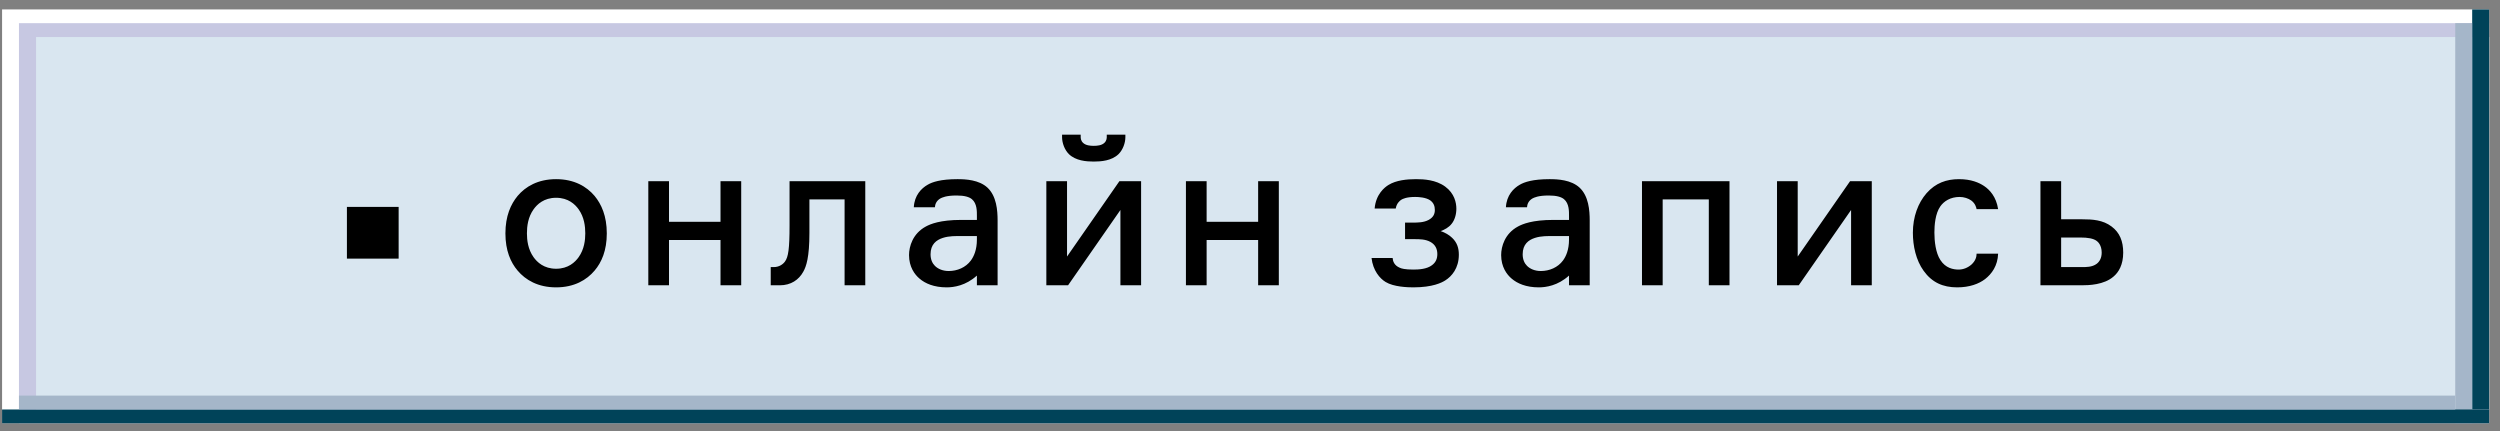 <?xml version="1.0" encoding="UTF-8"?> <svg xmlns="http://www.w3.org/2000/svg" width="145" height="25" viewBox="0 0 145 25" fill="none"><rect x="0" y="0" width="145" height="25" fill="#808080" stroke="none"/><rect x="0.121" y="0.547" width="144.247" height="24" fill="white"></rect><path d="M1.1 1.344H144.365V24.544H1.1V1.344Z" fill="#C7C8E2"></path><path d="M2.092 2.148H144.376V23.748H2.092V2.148Z" fill="#D9E6F0"></path><rect x="143.387" y="0.547" width="0.981" height="23.2" fill="#004359"></rect><rect x="142.404" y="1.344" width="0.981" height="23.2" fill="#A5B6C9"></rect><rect x="0.121" y="23.75" width="144.247" height="0.8" fill="#004359"></rect><rect x="1.1" y="22.945" width="141.303" height="0.8" fill="#A5B6C9"></rect><path d="M32.254 10.391C33.31 10.391 34.03 10.823 34.486 11.363C34.882 11.843 35.194 12.527 35.194 13.535C35.194 14.531 34.894 15.215 34.486 15.695C34.03 16.235 33.31 16.667 32.254 16.667C31.198 16.667 30.478 16.235 30.022 15.695C29.614 15.215 29.314 14.531 29.314 13.535C29.314 12.527 29.626 11.843 30.022 11.363C30.478 10.823 31.198 10.391 32.254 10.391ZM32.254 11.471C31.546 11.471 31.15 11.855 30.946 12.143C30.622 12.599 30.562 13.127 30.562 13.535C30.562 13.931 30.622 14.459 30.946 14.915C31.15 15.203 31.546 15.587 32.254 15.587C32.962 15.587 33.358 15.203 33.562 14.915C33.886 14.459 33.946 13.931 33.946 13.535C33.946 13.127 33.886 12.599 33.562 12.143C33.358 11.855 32.962 11.471 32.254 11.471ZM42.99 16.547H41.79V13.919H38.802V16.547H37.602V10.511H38.802V12.863H41.79V10.511H42.99V16.547ZM45.794 10.511H50.186V16.547H48.986V11.567H46.946V13.511C46.946 14.915 46.766 15.455 46.586 15.767C46.334 16.223 45.878 16.547 45.23 16.547H44.702V15.491H44.882C45.182 15.491 45.41 15.335 45.53 15.167C45.722 14.903 45.794 14.435 45.794 13.067V10.511ZM57.861 16.547H56.66V15.983C56.013 16.571 55.316 16.667 54.908 16.667C54.164 16.667 53.66 16.439 53.337 16.163C53.048 15.923 52.724 15.479 52.724 14.795C52.724 14.291 52.941 13.547 53.697 13.139C53.961 12.995 54.525 12.755 55.748 12.755H56.66V12.527C56.66 12.263 56.672 11.807 56.373 11.555C56.217 11.423 55.941 11.339 55.484 11.339C54.873 11.339 54.633 11.459 54.525 11.519C54.297 11.663 54.236 11.855 54.224 12.023H53.001C53.036 11.327 53.444 10.919 53.804 10.715C54.069 10.559 54.56 10.391 55.532 10.391C56.001 10.391 56.781 10.427 57.273 10.883C57.8 11.375 57.861 12.203 57.861 12.791V16.547ZM56.66 13.895V13.691H55.856C55.413 13.691 55.053 13.679 54.681 13.799C54.309 13.919 53.972 14.171 53.972 14.747C53.972 15.059 54.081 15.275 54.224 15.419C54.404 15.599 54.681 15.719 55.029 15.719C55.52 15.719 56.013 15.515 56.312 15.107C56.48 14.879 56.66 14.495 56.66 13.895ZM65.272 7.811V7.955C65.272 8.291 65.128 8.687 64.876 8.939C64.48 9.323 63.868 9.371 63.436 9.371C63.004 9.371 62.392 9.323 61.996 8.939C61.744 8.687 61.6 8.291 61.6 7.955V7.811H62.68V7.931C62.68 8.003 62.68 8.159 62.824 8.291C62.98 8.435 63.232 8.459 63.436 8.459C63.64 8.459 63.892 8.435 64.048 8.291C64.192 8.159 64.192 8.003 64.192 7.931V7.811H65.272ZM66.184 16.547H64.984V12.179L61.948 16.547H60.688V10.511H61.888V14.879L64.924 10.511H66.184V16.547ZM74.172 16.547H72.972V13.919H69.984V16.547H68.784V10.511H69.984V12.863H72.972V10.511H74.172V16.547ZM81.493 12.911H81.937C82.213 12.911 82.573 12.911 82.861 12.755C83.125 12.611 83.221 12.419 83.221 12.179C83.221 11.951 83.149 11.759 82.945 11.615C82.693 11.447 82.285 11.423 82.081 11.423C81.577 11.423 81.361 11.531 81.265 11.591C81.181 11.651 81.001 11.795 80.953 12.095H79.729C79.801 11.255 80.317 10.859 80.533 10.727C80.977 10.451 81.601 10.391 82.129 10.391C82.585 10.391 83.281 10.427 83.821 10.823C84.361 11.219 84.469 11.759 84.469 12.107C84.469 12.431 84.373 12.767 84.193 12.983C84.037 13.187 83.773 13.331 83.557 13.403C83.809 13.487 84.061 13.631 84.229 13.799C84.517 14.075 84.613 14.399 84.613 14.771C84.613 15.563 84.193 16.031 83.833 16.259C83.629 16.391 83.101 16.667 81.973 16.667C81.661 16.667 80.833 16.643 80.365 16.355C80.029 16.151 79.633 15.695 79.549 14.963H80.773C80.785 15.155 80.869 15.395 81.181 15.527C81.277 15.575 81.481 15.635 81.973 15.635C82.285 15.635 82.753 15.611 83.053 15.383C83.281 15.215 83.365 14.999 83.365 14.735C83.365 14.435 83.245 14.183 82.957 14.027C82.669 13.871 82.333 13.871 82.045 13.871H81.493V12.911ZM92.203 16.547H91.003V15.983C90.355 16.571 89.659 16.667 89.251 16.667C88.507 16.667 88.003 16.439 87.679 16.163C87.391 15.923 87.067 15.479 87.067 14.795C87.067 14.291 87.283 13.547 88.039 13.139C88.303 12.995 88.867 12.755 90.091 12.755H91.003V12.527C91.003 12.263 91.015 11.807 90.715 11.555C90.559 11.423 90.283 11.339 89.827 11.339C89.215 11.339 88.975 11.459 88.867 11.519C88.639 11.663 88.579 11.855 88.567 12.023H87.343C87.379 11.327 87.787 10.919 88.147 10.715C88.411 10.559 88.903 10.391 89.875 10.391C90.343 10.391 91.123 10.427 91.615 10.883C92.143 11.375 92.203 12.203 92.203 12.791V16.547ZM91.003 13.895V13.691H90.199C89.755 13.691 89.395 13.679 89.023 13.799C88.651 13.919 88.315 14.171 88.315 14.747C88.315 15.059 88.423 15.275 88.567 15.419C88.747 15.599 89.023 15.719 89.371 15.719C89.863 15.719 90.355 15.515 90.655 15.107C90.823 14.879 91.003 14.495 91.003 13.895ZM95.235 10.511H100.311V16.547H99.111V11.567H96.435V16.547H95.235V10.511ZM108.563 16.547H107.363V12.179L104.327 16.547H103.067V10.511H104.267V14.879L107.303 10.511H108.563V16.547ZM114.643 14.711H115.891C115.867 15.419 115.519 15.887 115.135 16.187C114.775 16.463 114.235 16.667 113.515 16.667C112.687 16.667 112.051 16.379 111.571 15.707C111.127 15.095 110.947 14.267 110.947 13.499C110.947 12.575 111.247 11.771 111.739 11.207C112.267 10.607 112.903 10.391 113.623 10.391C114.331 10.391 114.787 10.595 115.075 10.787C115.399 11.003 115.783 11.411 115.891 12.131H114.643C114.619 12.011 114.559 11.795 114.331 11.627C114.163 11.507 113.911 11.423 113.659 11.423C113.119 11.423 112.747 11.675 112.543 11.963C112.243 12.383 112.195 13.067 112.195 13.487C112.195 13.991 112.267 14.663 112.543 15.083C112.843 15.551 113.287 15.635 113.599 15.635C113.875 15.635 114.139 15.527 114.355 15.335C114.571 15.131 114.643 14.915 114.643 14.711ZM119.546 10.511V12.719H120.77C121.358 12.719 121.97 12.755 122.474 13.139C122.942 13.487 123.146 13.991 123.146 14.651C123.146 15.359 122.882 15.791 122.582 16.043C122.03 16.523 121.154 16.547 120.734 16.547H118.346V10.511H119.546ZM119.546 15.491H120.746C120.962 15.491 121.346 15.503 121.61 15.299C121.766 15.179 121.898 14.975 121.898 14.651C121.898 14.207 121.67 14.015 121.598 13.967C121.418 13.835 121.106 13.775 120.65 13.775H119.546V15.491Z" fill="black"></path><rect x="20.121" y="12" width="3" height="3" fill="black"></rect></svg> 